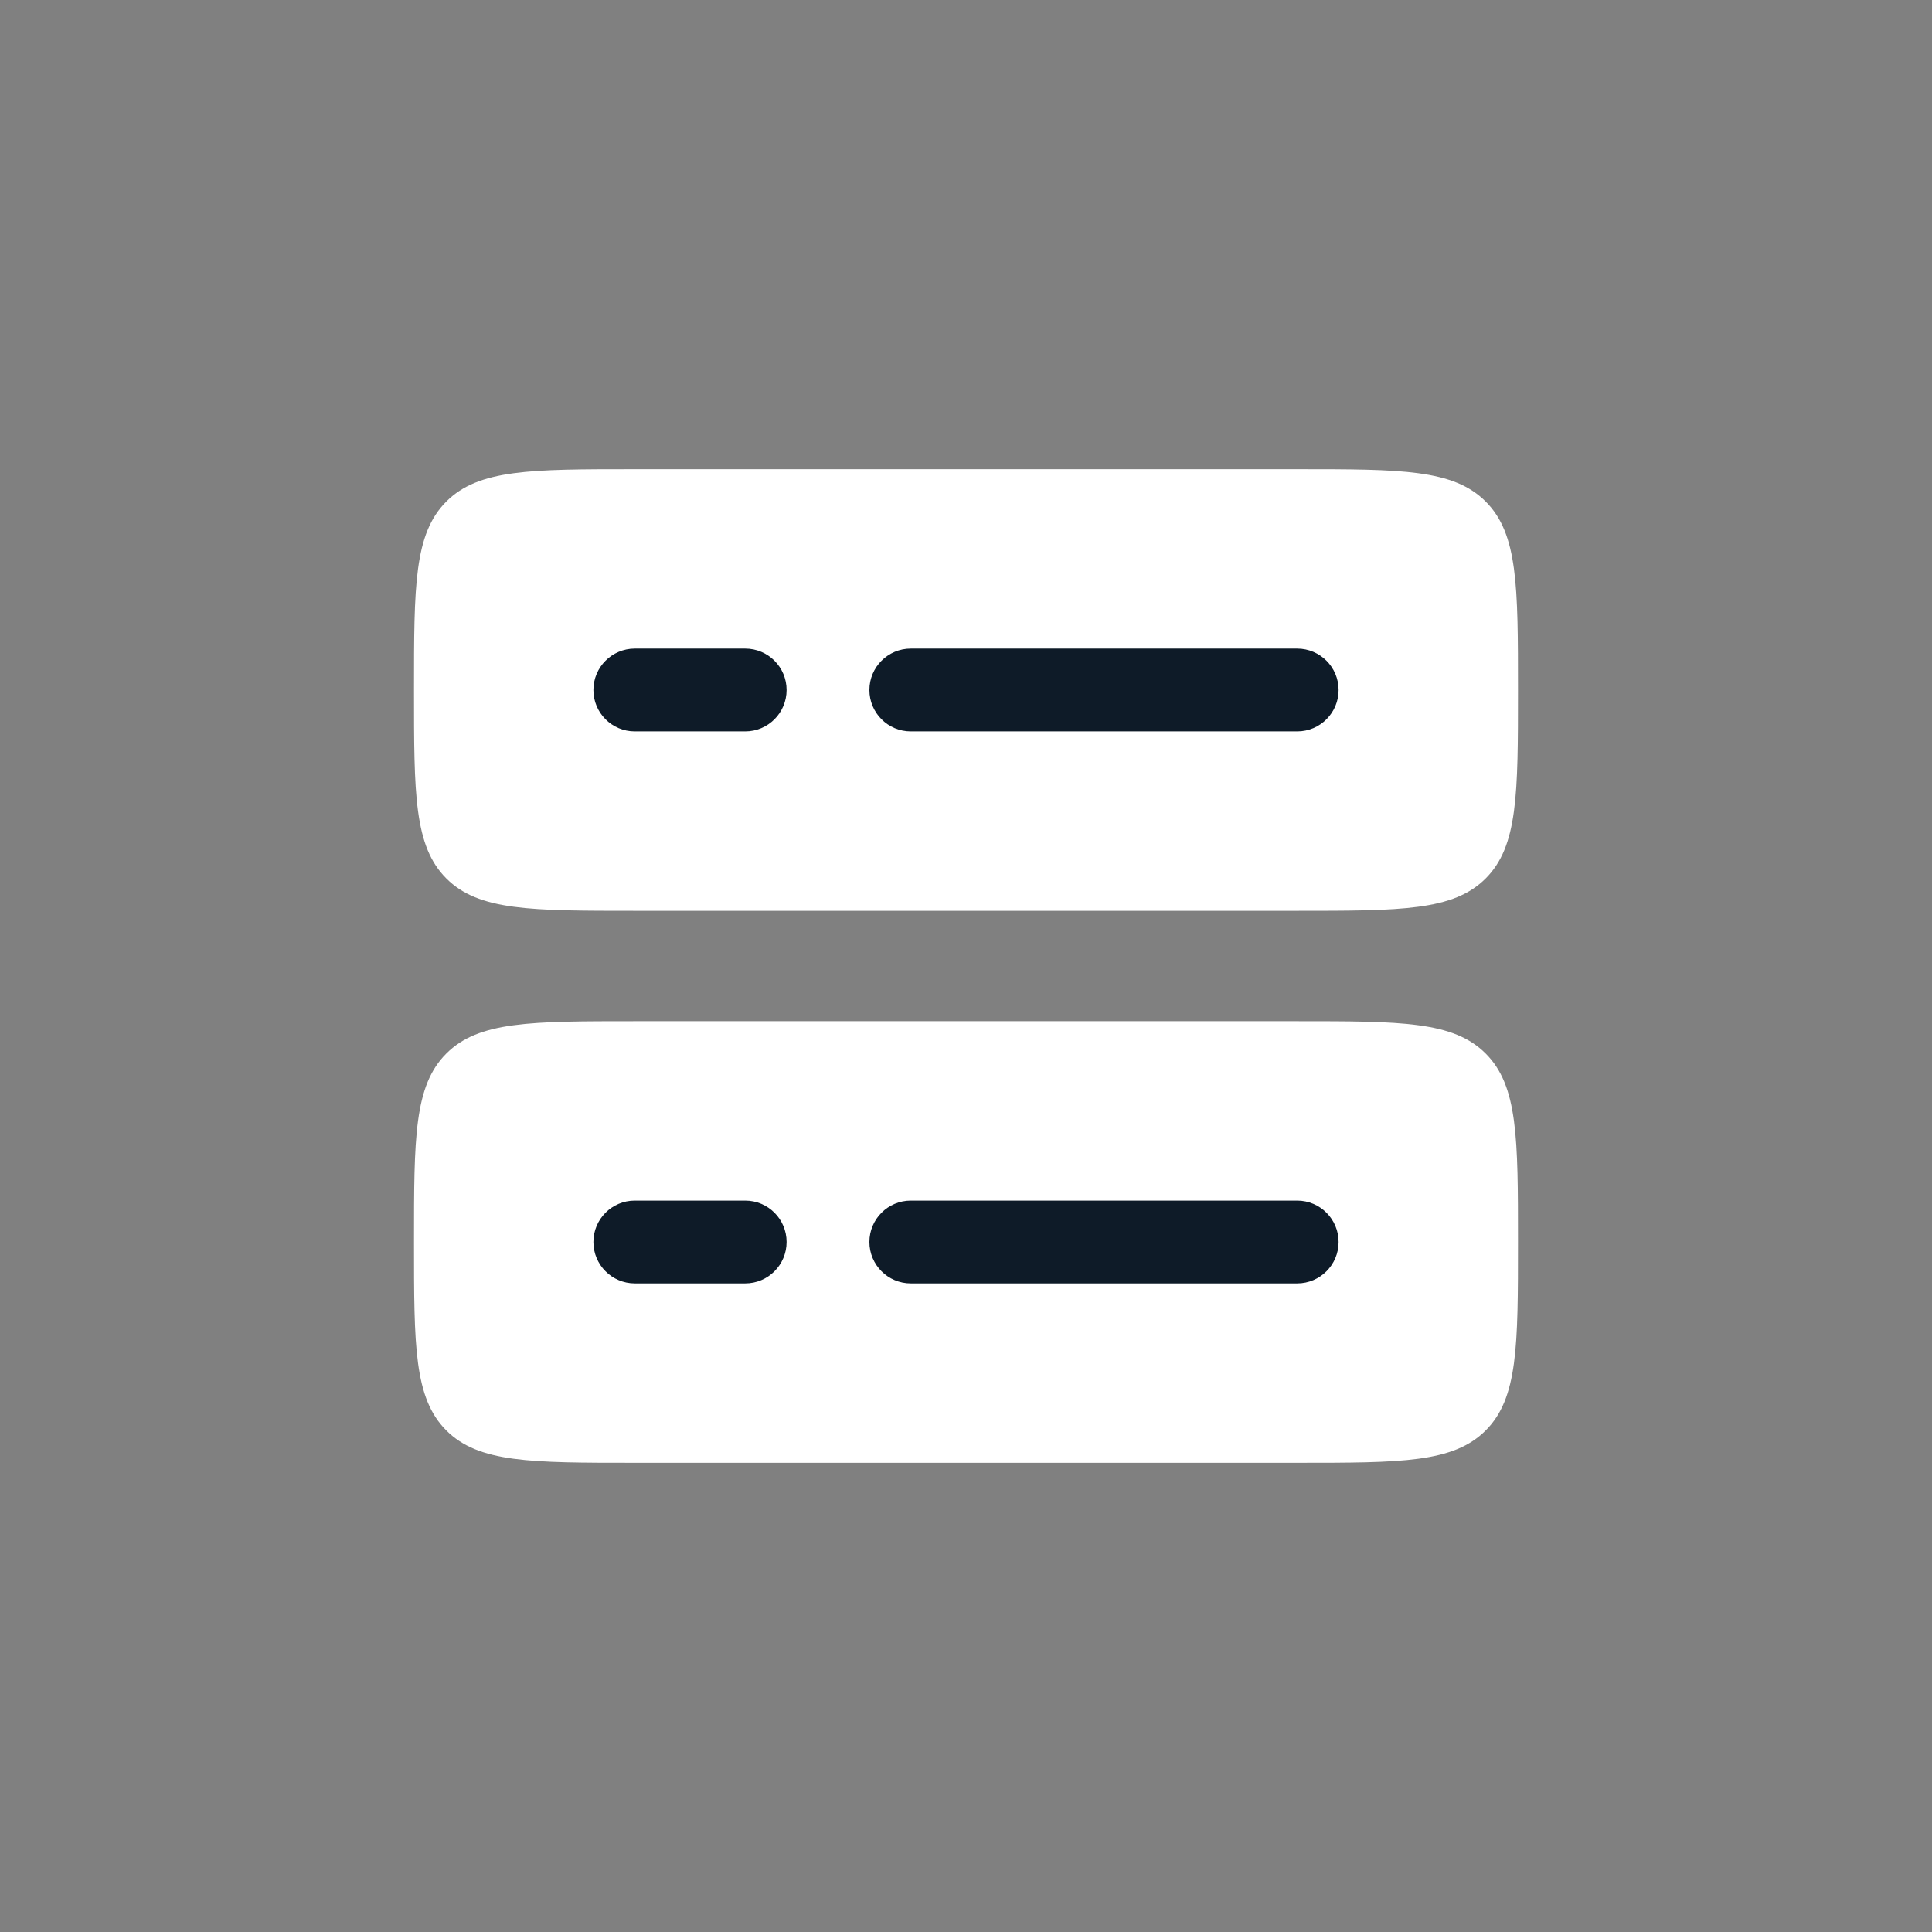 <svg width="140" height="140" viewBox="0 0 140 140" fill="none" xmlns="http://www.w3.org/2000/svg">
<rect x="0" y="0" width="140" height="140" fill="#808080" stroke="none"/>
<path d="M46 74H94C101.542 74 105.314 74 107.657 76.343C110 78.686 110 82.457 110 90C110 97.543 110 101.314 107.657 103.657C105.314 106 101.542 106 94 106H46C38.458 106 34.686 106 32.343 103.657C30 101.314 30 97.543 30 90C30 82.457 30 78.686 32.343 76.343C34.686 74 38.458 74 46 74Z" fill="white"/>
<path d="M46 34H94C101.542 34 105.314 34 107.657 36.343C110 38.686 110 42.458 110 50C110 57.542 110 61.314 107.657 63.657C105.314 66 101.542 66 94 66H46C38.458 66 34.686 66 32.343 63.657C30 61.314 30 57.542 30 50C30 42.458 30 38.686 32.343 36.343C34.686 34 38.458 34 46 34Z" fill="white"/>
<path d="M63 50C63 48.343 64.343 47 66 47H94C95.657 47 97 48.343 97 50C97 51.657 95.657 53 94 53H66C64.343 53 63 51.657 63 50Z" fill="#0E1B28"/>
<path d="M43 50C43 48.343 44.343 47 46 47H54C55.657 47 57 48.343 57 50C57 51.657 55.657 53 54 53H46C44.343 53 43 51.657 43 50Z" fill="#0E1B28"/>
<path d="M63 90C63 88.343 64.343 87 66 87H94C95.657 87 97 88.343 97 90C97 91.657 95.657 93 94 93H66C64.343 93 63 91.657 63 90Z" fill="#0E1B28"/>
<path d="M43 90C43 88.343 44.343 87 46 87H54C55.657 87 57 88.343 57 90C57 91.657 55.657 93 54 93H46C44.343 93 43 91.657 43 90Z" fill="#0E1B28"/>
</svg>
